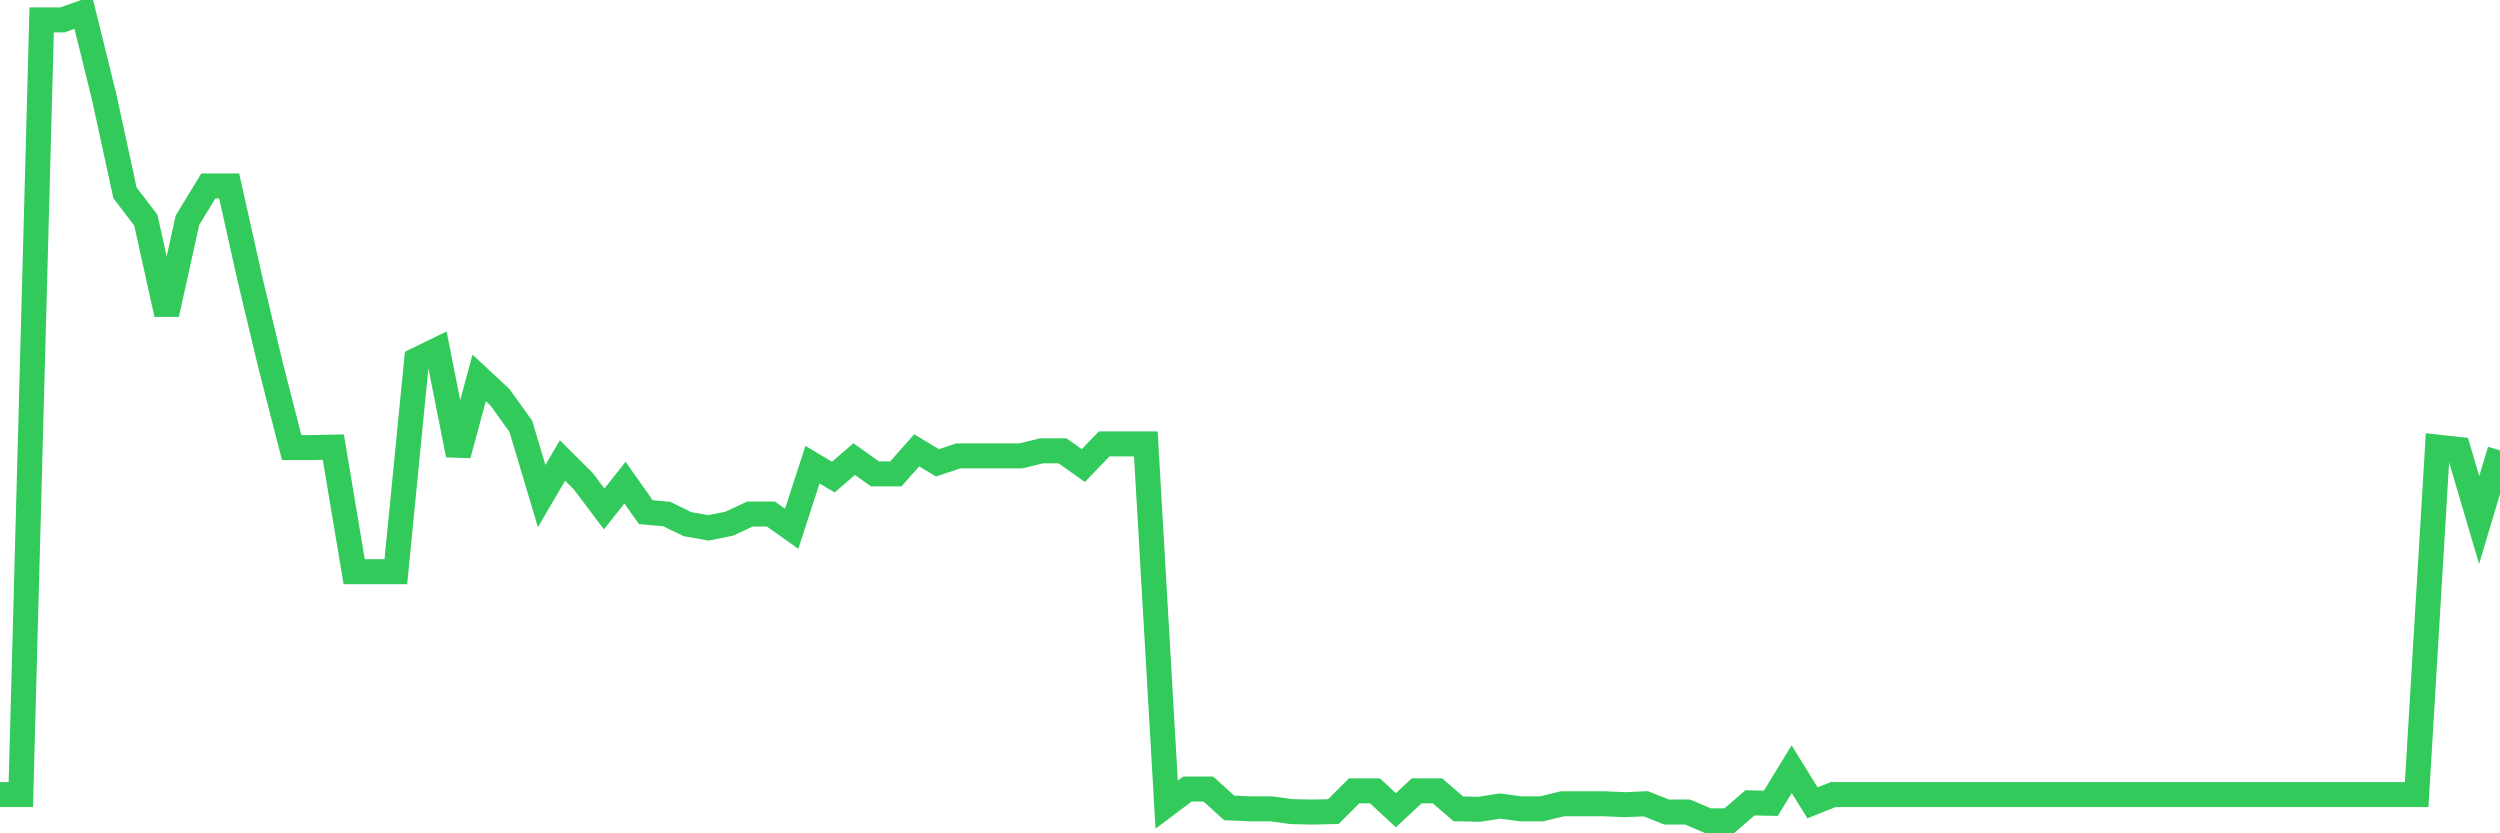 <svg
  xmlns="http://www.w3.org/2000/svg"
  xmlns:xlink="http://www.w3.org/1999/xlink"
  width="120"
  height="40"
  viewBox="0 0 120 40"
  preserveAspectRatio="none"
>
  <polyline
    points="0,38.138 1,38.138 2,0.954 3,0.954 4,0.6 5,4.653 6,9.259 7,10.566 8,15.084 9,10.566 10,8.927 11,8.927 12,13.4 13,17.586 14,21.484 15,21.484 16,21.462 17,27.441 18,27.441 19,27.441 20,17.276 21,16.789 22,21.838 23,18.14 24,19.07 25,20.465 26,23.809 27,22.104 28,23.1 29,24.429 30,23.167 31,24.584 32,24.673 33,25.16 34,25.337 35,25.138 36,24.673 37,24.673 38,25.382 39,22.303 40,22.901 41,22.037 42,22.746 43,22.746 44,21.617 45,22.215 46,21.882 47,21.882 48,21.882 49,21.882 50,21.639 51,21.639 52,22.347 53,21.307 54,21.307 55,21.307 56,38.625 57,37.872 58,37.872 59,38.78 60,38.824 61,38.824 62,38.957 63,38.979 64,38.957 65,37.961 66,37.961 67,38.891 68,37.961 69,37.961 70,38.824 71,38.846 72,38.691 73,38.824 74,38.824 75,38.581 76,38.581 77,38.581 78,38.625 79,38.581 80,38.979 81,38.979 82,39.4 83,39.4 84,38.536 85,38.558 86,36.92 87,38.536 88,38.138 89,38.138 90,38.138 91,38.138 92,38.138 93,38.138 94,38.138 95,38.138 96,38.138 97,38.138 98,38.138 99,38.138 100,38.138 101,38.138 102,38.138 103,38.138 104,38.138 105,38.138 106,38.138 107,38.138 108,38.138 109,38.138 110,38.138 111,38.138 112,38.138 113,38.138 114,38.138 115,38.138 116,38.138 117,21.462 118,21.572 119,24.961 120,21.617"
    fill="none"
    stroke="#32ca5b"
    stroke-width="1.2"
  >
  </polyline>
</svg>